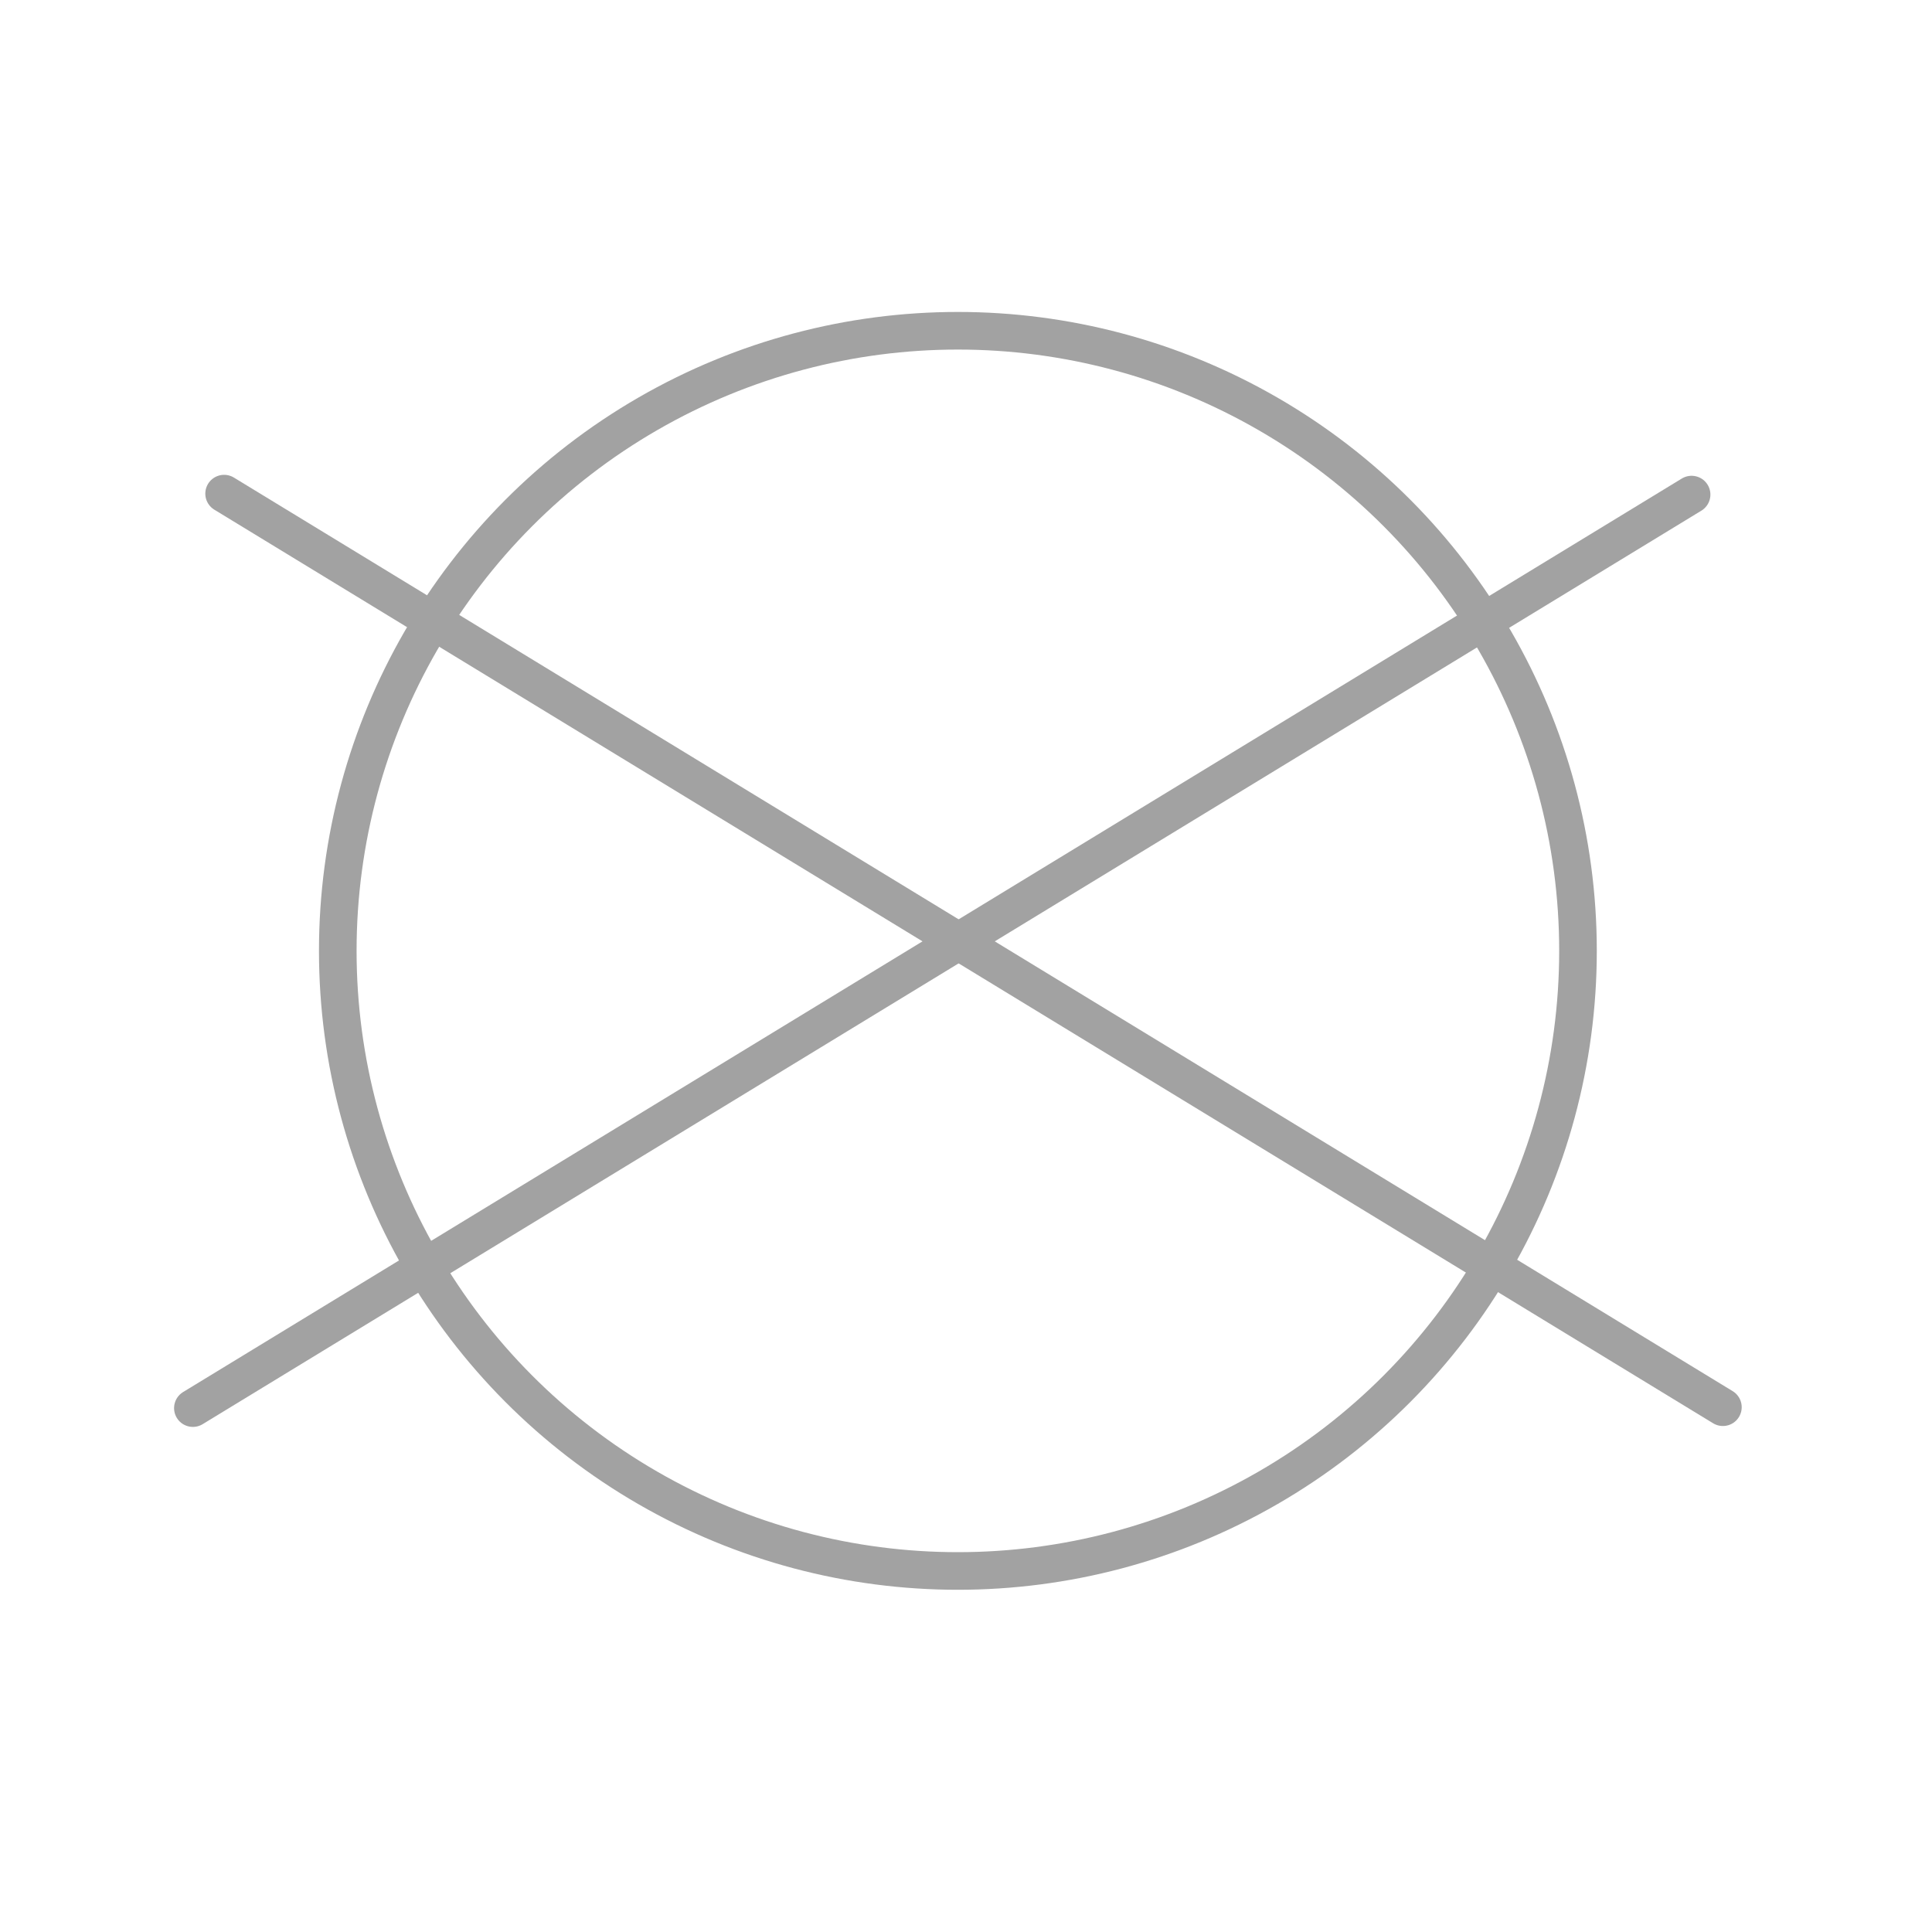 <?xml version="1.0" encoding="UTF-8"?>
<svg id="Layer_1" data-name="Layer 1" xmlns="http://www.w3.org/2000/svg" viewBox="0 0 300 300">
  <defs>
    <style>
      .cls-1 {
        fill: none;
        stroke: #a2a2a2;
        stroke-linecap: round;
        stroke-linejoin: round;
        stroke-width: 5.84px;
      }
    </style>
  </defs>
  <circle class="cls-1" cx="148.74" cy="147.65" r="96.29"/>
  <line class="cls-1" x1="34.8" y1="76.65" x2="267.53" y2="218.51"/>
  <line class="cls-1" x1="29.95" y1="218.65" x2="262.67" y2="76.8"/>
</svg>